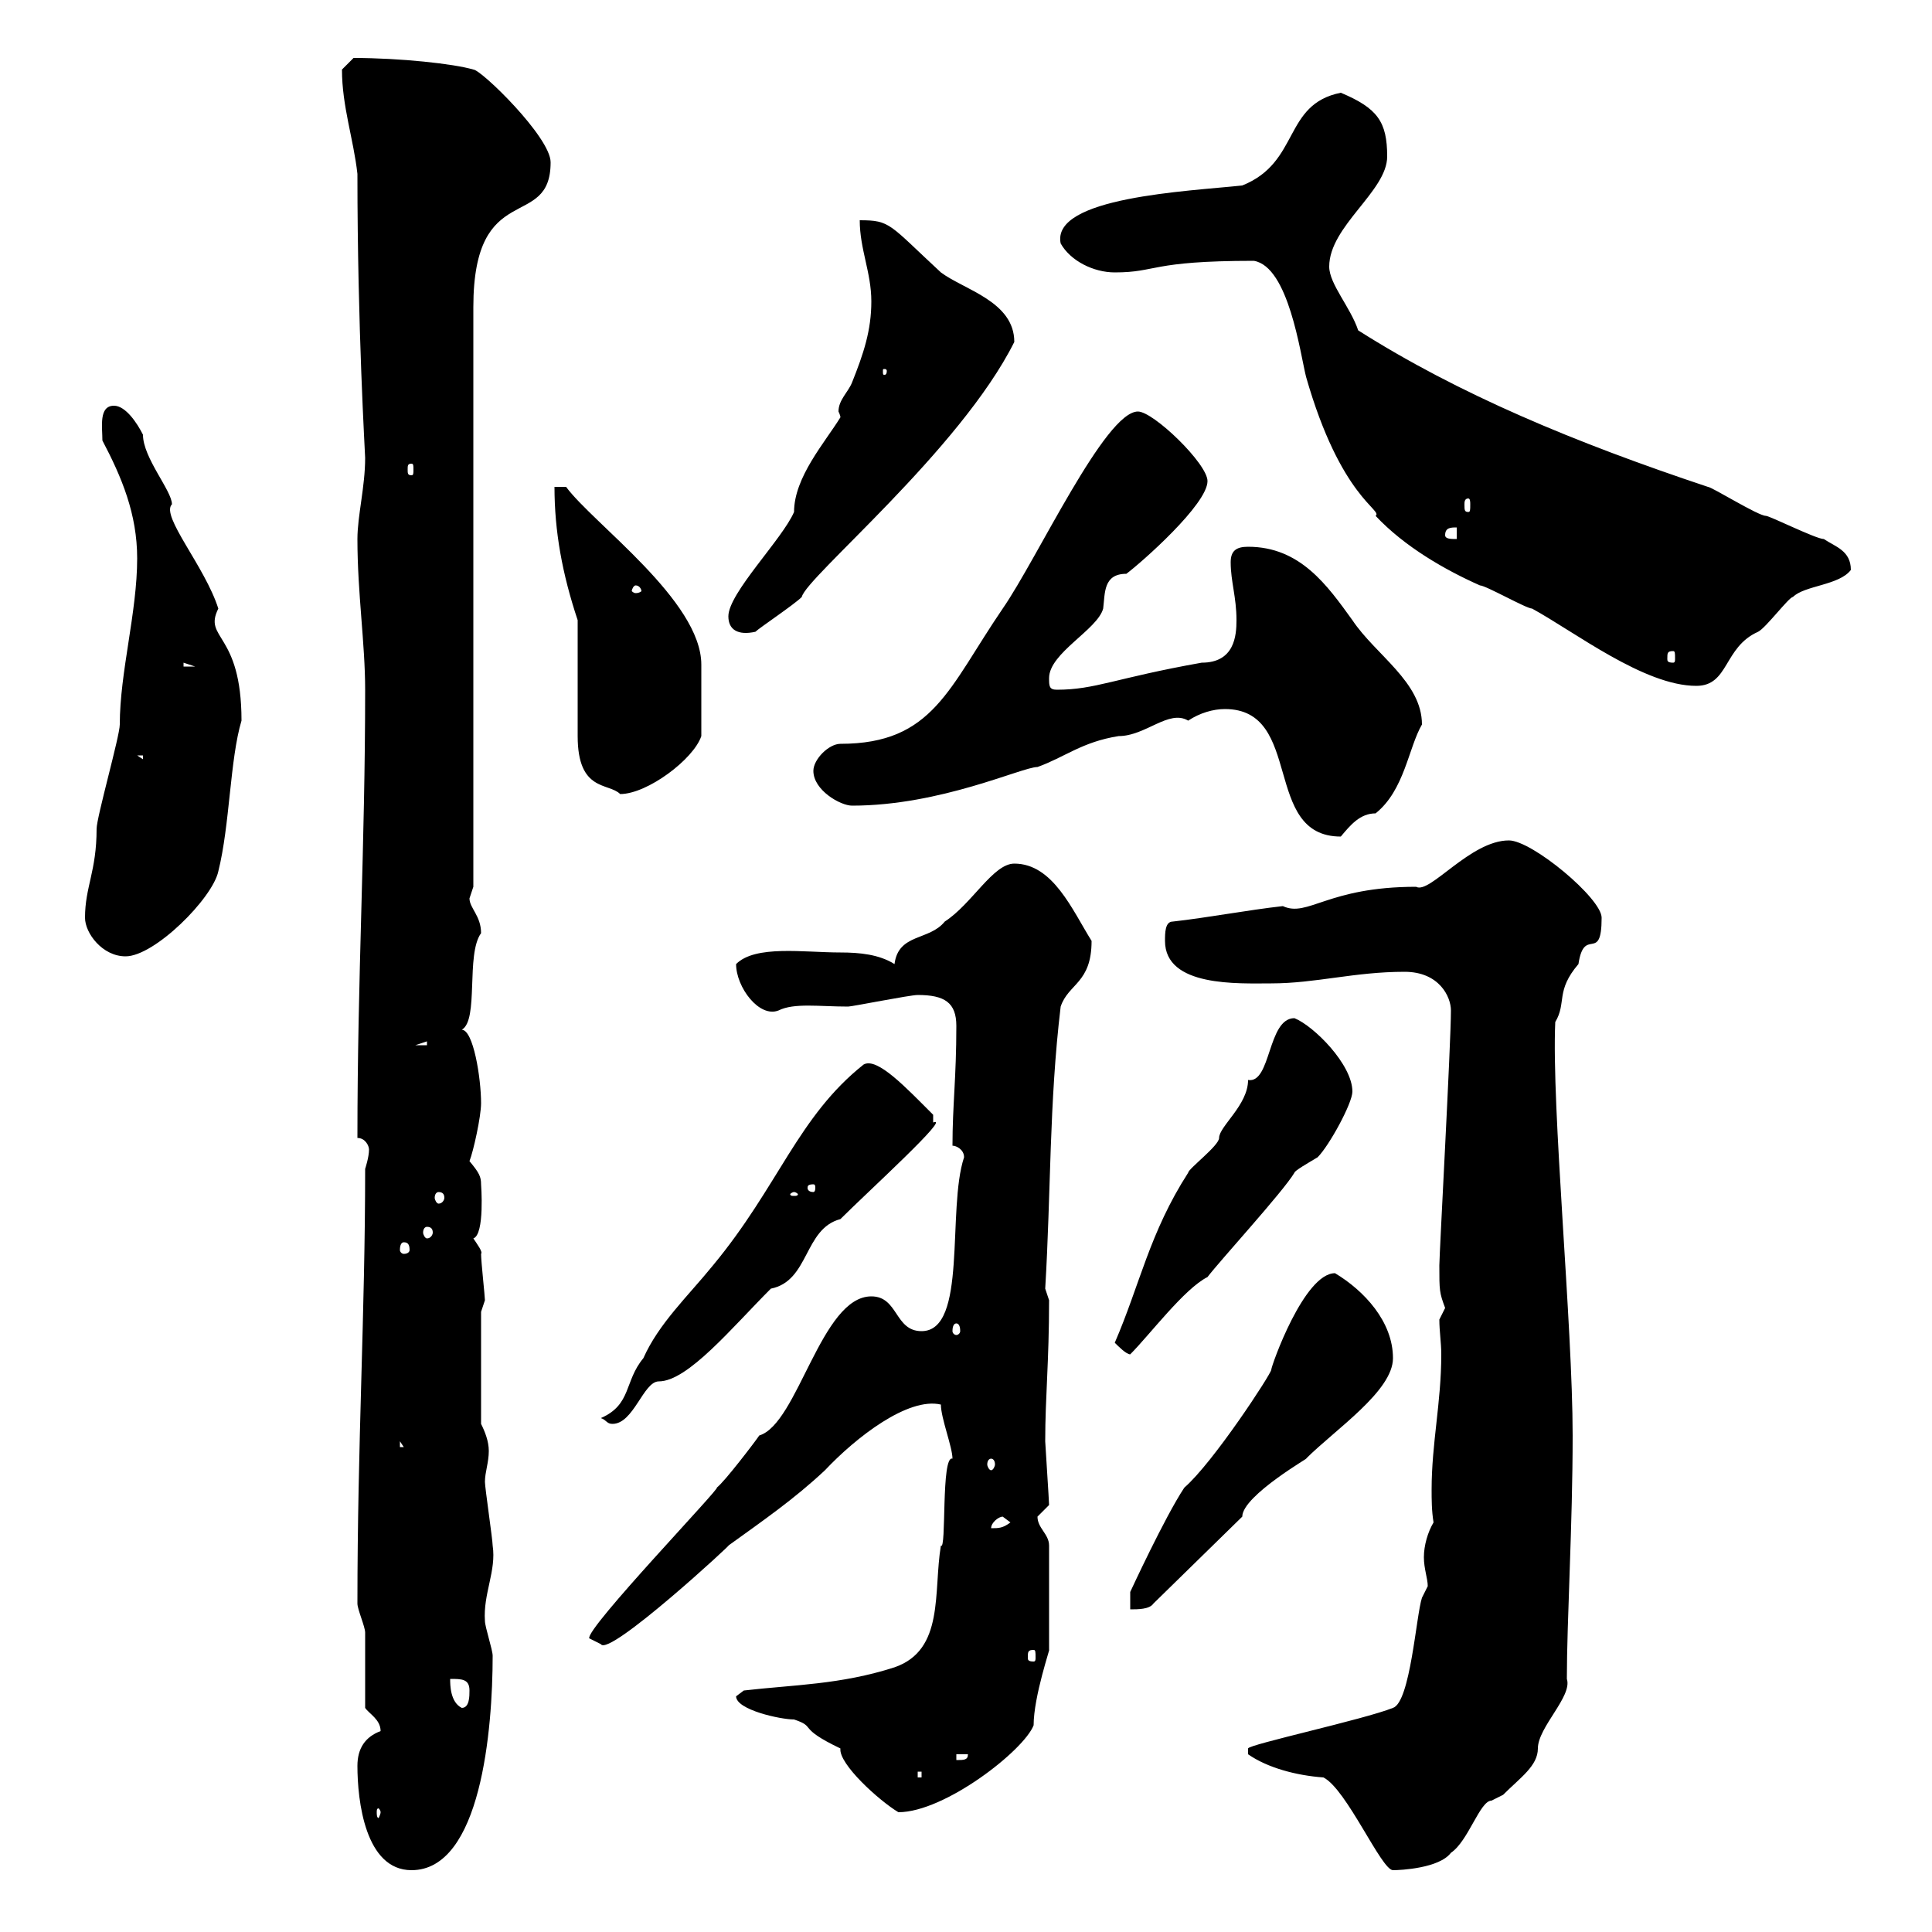 <svg xmlns="http://www.w3.org/2000/svg" xmlns:xlink="http://www.w3.org/1999/xlink" width="300" height="300"><path d="M55.50 274.20C55.50 279.60 56.70 290.40 63.90 290.40C74.70 290.40 76.50 268.50 76.50 257.10C76.50 256.20 75.30 252.60 75.30 251.70C75 247.50 77.10 243.90 76.50 240C76.50 239.10 75.30 231 75.30 230.10C75.30 228.60 75.90 227.10 75.90 225.30C75.90 223.80 75.30 222.30 74.70 221.10L74.70 203.70C74.70 203.70 75.30 201.90 75.30 201.90C75.30 201.30 74.70 195.90 74.70 194.70C75 194.40 74.10 193.20 73.50 192.30C75.30 191.70 74.70 183.90 74.70 183.90C74.70 182.70 74.40 182.10 72.90 180.30C73.50 178.80 74.70 173.40 74.70 171.30C74.70 167.40 73.50 159.90 71.70 159.90C74.40 158.40 72.30 148.20 74.70 144.90C74.70 142.20 72.90 141 72.90 139.50C72.90 139.50 73.50 137.70 73.50 137.70L73.50 47.70C73.50 27.60 85.50 36 85.50 25.20C85.50 21.30 74.70 10.80 73.50 10.80C70.50 9.90 62.10 9 54.90 9C54.90 9 53.10 10.80 53.10 10.80C53.10 16.50 54.90 21.60 55.50 27C55.50 51 56.70 70.50 56.70 71.10C56.70 75.60 55.50 80.10 55.50 83.70C55.50 92.10 56.70 99.90 56.70 107.10C56.70 131.40 55.50 151.50 55.50 176.70C56.70 176.70 57.30 177.90 57.30 178.50C57.30 179.70 56.70 181.50 56.70 181.50C56.70 204 55.50 224.10 55.50 249C55.50 249.90 56.70 252.60 56.70 253.50C56.70 255.30 56.70 263.40 56.70 265.20C57.30 266.10 59.10 267 59.10 268.80C56.70 269.70 55.50 271.50 55.50 274.20ZM193.80 272.40C196.80 274.50 201.30 275.70 205.50 276C209.10 277.80 214.50 290.40 216.30 290.40C217.50 290.40 223.50 290.10 225.30 287.70C228 285.90 229.80 279.60 231.60 279.60C231.60 279.60 233.40 278.70 233.40 278.70C236.10 276 238.80 274.20 238.80 271.50C238.80 268.20 244.20 263.40 243.30 260.70C243.30 251.70 244.20 236.70 244.20 222.90C244.20 205.80 240.90 171.90 241.50 158.70C243.30 155.70 241.50 153.90 245.10 149.70C246 143.70 248.70 149.70 248.70 142.50C248.70 139.50 237.90 130.50 234.30 130.50C228.30 130.50 222 138.90 219.90 137.70C206.10 137.70 203.10 142.50 199.20 140.70C193.80 141.30 187.50 142.50 182.10 143.10C180.90 143.10 180.90 144.90 180.90 146.10C180.90 153.30 192.30 152.70 197.40 152.70C204.30 152.70 210.30 150.90 218.10 150.90C223.50 150.90 225.30 154.80 225.30 156.90C225.30 162 223.50 194.70 223.50 196.50C223.50 200.40 223.50 200.70 224.40 203.10C224.40 203.10 223.50 204.90 223.50 204.90C223.50 206.70 223.80 208.50 223.80 210.30C223.80 217.80 222.30 224.10 222.30 231.30C222.30 232.80 222.30 234.60 222.60 236.40C221.70 237.90 221.10 240 221.10 241.80C221.10 243.60 221.70 245.10 221.70 246.30C221.70 246.30 220.80 248.10 220.80 248.10C219.90 250.80 219 264.30 216.30 265.20C211.80 267 193.80 270.90 193.80 271.50C193.80 272.40 193.80 272.40 193.80 272.40ZM59.10 281.40C59.10 281.70 58.80 282.30 58.80 282.30C58.50 282.30 58.50 281.70 58.50 281.40C58.50 281.10 58.50 280.80 58.80 280.80C58.80 280.80 59.10 281.10 59.10 281.40ZM114.30 263.40C114.30 265.50 121.20 267 123.30 267C126.90 268.20 123.60 268.20 130.50 271.50C130.20 273.90 136.50 279.60 139.50 281.40C146.70 281.40 159 271.80 160.50 267.90C160.50 263.40 163.20 255.60 162.90 256.20L162.90 240C162.90 238.20 161.10 237.30 161.10 235.50C161.10 235.50 162.90 233.70 162.90 233.70C162.90 233.10 162.30 224.10 162.30 223.80C162.30 216.90 162.90 211.50 162.90 201.90C162.90 201.90 162.30 200.10 162.30 200.10C163.20 185.10 162.90 171.30 164.70 156.30C165.90 152.70 169.50 152.70 169.50 146.10C166.50 141.30 163.50 134.10 157.50 134.10C154.20 134.10 150.90 140.40 146.70 143.10C144.30 146.10 139.50 144.90 138.90 149.70C136.50 148.20 133.50 147.90 130.50 147.90C124.80 147.90 117.30 146.70 114.30 149.70C114.30 153.30 117.90 158.10 120.90 156.90C123.30 155.70 127.20 156.30 131.70 156.30C132.30 156.30 141.30 154.50 142.50 154.50C146.70 154.50 148.50 155.70 148.50 159.30C148.50 167.40 147.90 171.60 147.90 177.90C148.50 177.90 149.70 178.50 149.70 179.70C147 187.80 150.30 206.70 143.10 206.70C138.90 206.70 139.50 201.30 135.30 201.30C127.50 201.30 123.90 221.10 117.90 222.90C117.30 223.80 112.50 230.10 111.30 231C112.20 230.70 90.90 252.90 91.50 254.40C91.50 254.40 93.30 255.30 93.30 255.30C94.50 257.40 114.30 239.10 113.10 240C118.50 236.10 123.30 232.80 128.10 228.30C132.90 223.20 141 216.90 146.10 218.10C146.10 220.20 147.90 224.70 147.90 226.50C146.10 225.90 147 240.90 146.10 240C144.90 247.20 146.70 256.20 138.90 258.90C130.50 261.60 123.30 261.60 115.50 262.50ZM142.50 275.10L143.10 275.10L143.10 276L142.50 276ZM148.50 272.40L150.30 272.40C150.30 273.30 149.70 273.30 148.50 273.30ZM69.90 260.70C71.70 260.70 72.90 260.70 72.90 262.50C72.90 263.40 72.90 265.20 71.70 265.20C69.90 264.30 69.90 261.60 69.90 260.70ZM160.50 256.20C160.80 256.20 160.80 256.50 160.80 257.40C160.80 257.70 160.80 258 160.50 258C159.60 258 159.60 257.70 159.60 257.40C159.60 256.50 159.60 256.20 160.50 256.20ZM207.30 197.70C202.50 197.70 197.40 212.10 197.40 212.70C197.40 213.30 188.40 227.10 183.90 231C180.90 235.50 175.50 247.20 175.50 247.20L175.50 249.90C176.70 249.90 178.50 249.90 179.10 249L192.90 235.50C192.90 232.20 204 225.90 202.80 226.50C207.30 222 216.30 216 216.30 210.90C216.30 205.20 211.80 200.40 207.30 197.70ZM155.70 235.50C155.70 235.50 156.90 236.40 156.90 236.40C155.70 237.30 155.10 237.30 153.90 237.30C153.90 236.40 155.10 235.50 155.70 235.50ZM153.90 226.50C154.20 226.50 154.50 226.80 154.50 227.40C154.50 227.70 154.20 228.30 153.90 228.30C153.60 228.30 153.30 227.70 153.30 227.40C153.30 226.80 153.60 226.50 153.90 226.50ZM62.10 223.80L62.70 224.70L62.10 224.70ZM93.30 220.20C94.20 220.50 94.20 221.10 95.10 221.10C98.40 221.10 99.90 214.50 102.30 214.50C106.80 214.50 113.70 206.10 119.70 200.10C125.70 198.90 124.80 190.80 130.50 189.30C134.70 185.10 147.90 173.10 144.90 174.30C144.90 174.30 144.90 174.30 144.90 173.10C140.70 168.90 136.20 164.10 134.10 165.30C123.90 173.40 120.90 184.20 110.70 196.50C106.80 201.30 102.30 205.50 99.90 210.90C96.90 214.50 98.10 218.10 93.30 220.20ZM173.10 208.50C173.70 209.10 174.90 210.30 175.50 210.30C178.50 207.30 183.90 200.10 187.50 198.30C189.30 195.90 199.20 185.10 201 182.10C201 181.80 203.10 180.60 204.60 179.70C206.40 177.90 210 171.30 210 169.50C210 165.30 204 159.30 201 158.10C196.80 158.10 197.40 168.30 193.80 167.70C193.80 171.60 189.30 174.90 189.30 176.70C189.30 177.90 184.50 181.50 184.50 182.10C178.50 191.40 177 199.50 173.10 208.50ZM148.50 205.50C148.80 205.50 149.10 205.80 149.10 206.70C149.10 207 148.80 207.30 148.50 207.30C148.20 207.30 147.90 207 147.90 206.70C147.90 205.80 148.20 205.50 148.50 205.50ZM62.70 192.90C63.30 192.90 63.60 193.20 63.60 194.10C63.60 194.40 63.30 194.70 62.70 194.70C62.40 194.70 62.10 194.40 62.10 194.10C62.10 193.20 62.40 192.90 62.70 192.90ZM66.30 190.50C66.90 190.50 67.20 190.80 67.20 191.40C67.20 191.70 66.90 192.30 66.30 192.30C66 192.30 65.70 191.70 65.70 191.40C65.70 190.80 66 190.50 66.30 190.50ZM68.10 185.10C68.70 185.10 69 185.40 69 186C69 186.30 68.70 186.90 68.10 186.90C67.80 186.90 67.50 186.30 67.50 186C67.50 185.40 67.80 185.10 68.10 185.10ZM123.30 185.10C123.60 185.10 123.90 185.40 123.90 185.40C123.90 185.70 123.60 185.70 123.30 185.70C123 185.70 122.70 185.70 122.70 185.40C122.70 185.40 123 185.10 123.30 185.10ZM126.30 183.90C126.60 183.90 126.60 184.20 126.60 184.50C126.60 184.50 126.60 185.10 126.30 185.10C125.40 185.10 125.40 184.50 125.40 184.50C125.40 184.20 125.40 183.90 126.30 183.90ZM66.30 161.70L66.30 162.30L64.50 162.30ZM13.20 142.50C13.20 144.90 15.90 148.50 19.50 148.50C24 148.50 33 139.50 33.90 135.30C35.70 128.10 35.70 117.90 37.50 111.90C37.50 98.10 31.50 99.30 33.90 94.50C31.80 87.90 24.90 80.10 26.70 78.30C26.70 76.20 22.20 71.10 22.20 67.50C21.30 65.70 19.50 63 17.70 63C15.30 63 15.90 66.30 15.90 68.40C18.90 74.10 21.30 79.80 21.30 86.70C21.30 95.10 18.60 104.40 18.60 112.50C18.60 114.30 15 126.90 15 128.70C15 135.30 13.20 137.70 13.20 142.50ZM190.20 110.10C202.50 110.10 195.90 129.90 208.20 129.90C209.70 128.10 211.20 126.30 213.60 126.30C218.10 122.70 218.70 116.10 220.80 112.50C220.80 105.90 213.60 101.70 210 96.30C206.10 90.90 201.90 84.90 193.80 84.90C192 84.90 191.10 85.50 191.10 87.30C191.10 90.30 192 92.70 192 96.30C192 98.70 191.70 102.90 186.60 102.90C173.10 105.30 170.10 107.10 164.10 107.10C162.90 107.10 162.90 106.50 162.90 105.30C162.90 101.40 170.40 97.80 171.30 94.50C171.60 92.10 171.30 89.10 174.90 89.10C177.30 87.30 187.50 78.30 187.50 74.70C187.50 72 179.10 63.90 176.70 63.90C171.60 63.90 161.10 86.70 155.70 94.50C147.30 106.80 144.90 115.50 130.50 115.50C128.70 115.50 126.30 117.90 126.30 119.70C126.30 122.70 130.50 125.10 132.30 125.10C146.10 125.10 158.70 119.10 161.10 119.10C165.30 117.60 168 115.20 173.70 114.30C177.90 114.30 181.50 110.10 184.50 111.90C186.30 110.70 188.40 110.10 190.20 110.10ZM89.70 96.30C89.70 99.30 89.70 111.90 89.70 114.30C89.70 123 94.50 121.50 96.30 123.30C100.50 123.30 107.70 117.90 108.90 114.30C108.90 111.90 108.90 106.80 108.90 103.20C108.90 93.30 92.10 81.30 87.90 75.60L86.10 75.60C86.10 82.50 87.30 89.10 89.70 96.30ZM21.30 117.30L22.20 117.30L22.20 117.90ZM194.70 40.50C200.10 41.40 201.90 54.90 202.80 58.50C208.20 77.40 214.80 79.20 213.60 80.10C218.10 84.90 224.40 88.50 229.80 90.90C230.70 90.90 237 94.50 237.90 94.50C244.50 98.10 255.30 106.50 263.40 106.50C268.50 106.50 267.60 100.50 273 98.10C274.20 97.50 277.80 92.70 278.40 92.70C280.20 90.90 285.60 90.90 287.40 88.50C287.40 85.50 285 84.90 283.20 83.70C282 83.70 274.80 80.10 274.20 80.10C273 80.10 265.80 75.60 265.20 75.60C244.50 68.70 226.50 61.20 210.90 51.30C209.70 47.70 206.40 44.10 206.40 41.40C206.40 35.10 215.40 29.70 215.40 24.30C215.40 18.90 213.90 16.80 208.20 14.40C199.20 16.20 201.90 25.20 192.90 28.80C184.50 29.70 163.20 30.60 164.70 37.80C166.20 40.50 169.80 42.30 173.10 42.30C179.70 42.30 178.50 40.50 194.70 40.50ZM28.50 102.90L30.30 103.50L28.50 103.50ZM259.80 101.10C260.10 101.10 260.10 101.40 260.10 102.30C260.10 102.60 260.10 102.90 259.80 102.90C258.90 102.90 258.90 102.60 258.90 102.30C258.90 101.40 258.90 101.10 259.80 101.10ZM113.10 95.70C113.10 97.80 114.60 98.70 117.30 98.10C117.90 97.50 123.30 93.90 124.50 92.70C125.10 89.70 149.10 69.90 157.50 53.10C157.50 46.80 149.70 45 146.10 42.30C138 34.80 138.30 34.20 133.50 34.20C133.50 38.70 135.30 42.30 135.30 46.80C135.30 51.30 134.10 54.90 132.30 59.40C131.70 60.90 130.20 62.10 130.20 63.90C130.20 63.90 130.50 64.50 130.50 64.80C128.10 68.70 123.30 74.10 123.30 79.50C121.50 83.70 113.10 92.10 113.10 95.70ZM98.70 90.90C99.30 90.90 99.60 91.50 99.60 91.80C99.60 91.80 99.30 92.10 98.70 92.10C98.40 92.10 98.10 91.80 98.10 91.80C98.10 91.50 98.40 90.90 98.70 90.90ZM224.40 83.10C224.40 81.90 225.30 81.90 226.20 81.90L226.20 83.70C225.30 83.70 224.40 83.70 224.40 83.10ZM228 77.40C228.30 77.40 228.30 78 228.30 78.30C228.30 79.20 228.30 79.50 228 79.50C227.40 79.50 227.40 79.20 227.40 78.30C227.40 78 227.40 77.40 228 77.40ZM63.90 72C64.20 72 64.20 72.30 64.20 72.90C64.20 73.50 64.20 73.80 63.90 73.80C63.30 73.80 63.30 73.50 63.30 72.90C63.30 72.30 63.30 72 63.90 72ZM137.70 57.60C137.70 58.20 137.40 58.20 137.40 58.20C137.10 58.20 137.10 58.20 137.10 57.60C137.10 57.30 137.10 57.30 137.40 57.30C137.40 57.30 137.70 57.30 137.70 57.60Z"/></svg>